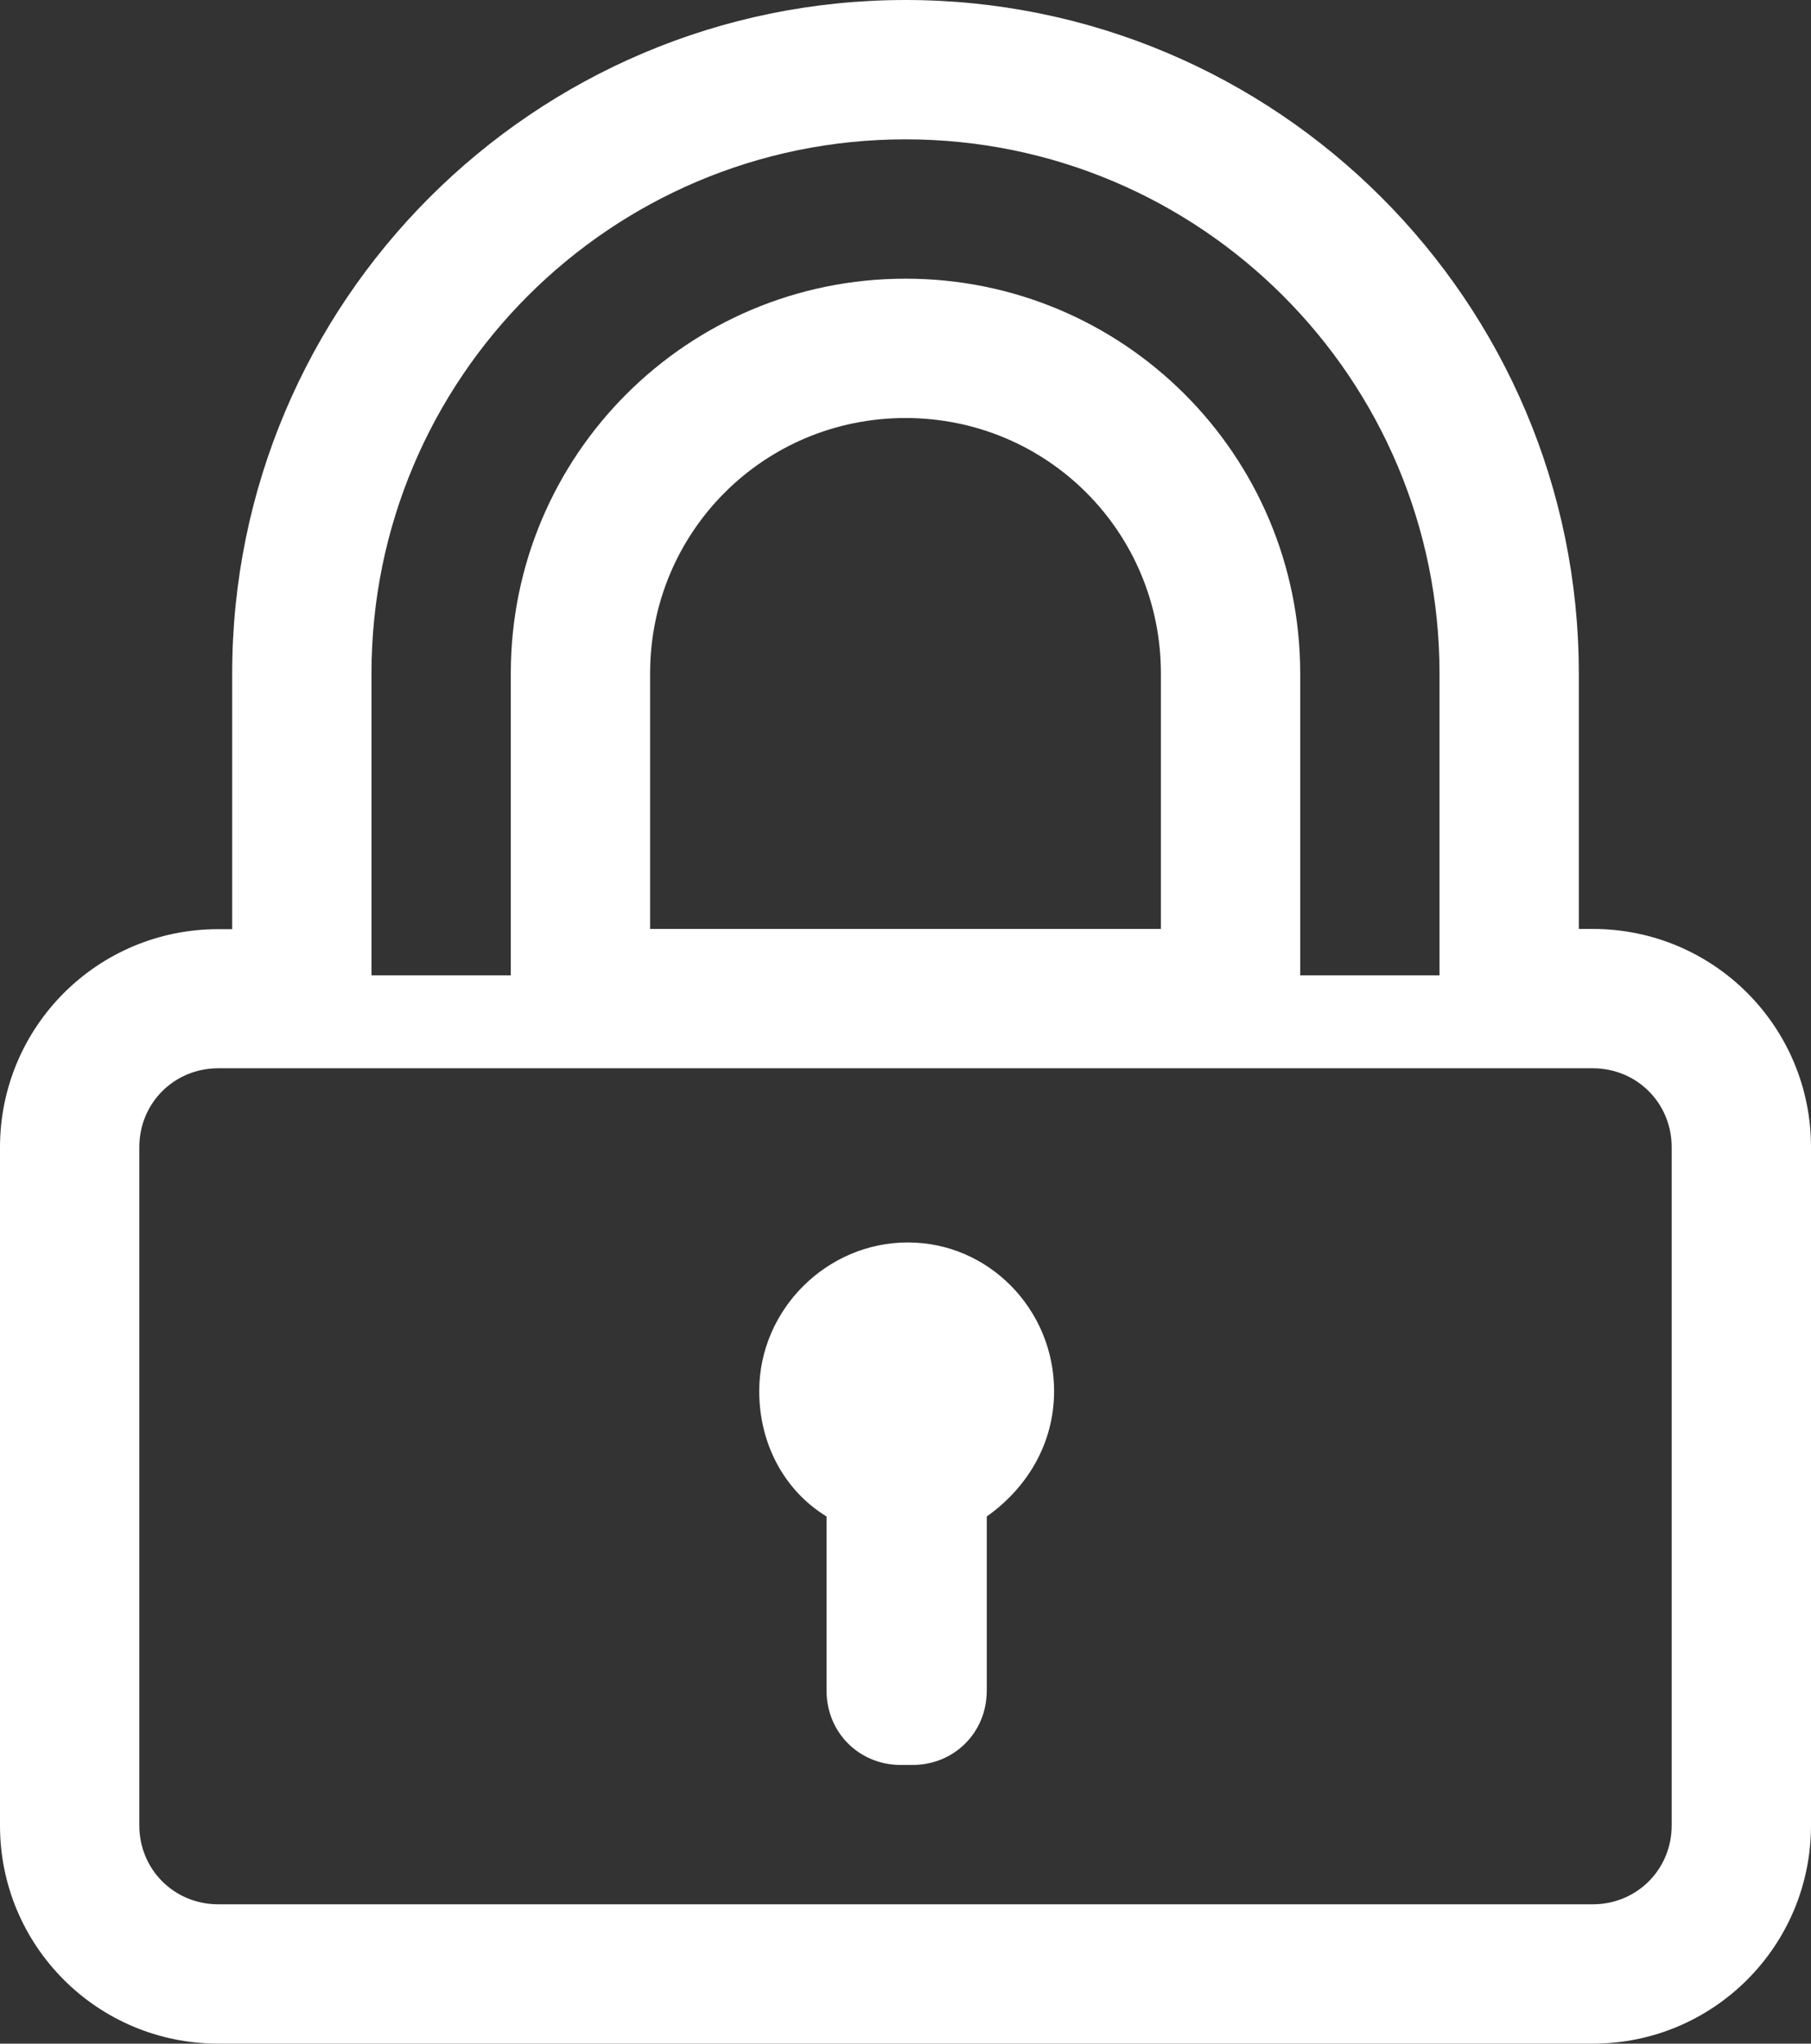<?xml version="1.0" encoding="UTF-8"?>
<svg id="Layer_2" data-name="Layer 2" xmlns="http://www.w3.org/2000/svg" viewBox="0 0 78 88">
  <rect x="0" y="0" width="78" height="88" fill="#333333" stroke="none"/>
  <defs>
    <style>
      .cls-1 {
        fill: #fff;
      }
    </style>
  </defs>
  <g id="Layer_1-2" data-name="Layer 1">
    <path class="cls-1" d="M45.4,59.9c0,2.3-1.2,4.2-2.9,5.4v7.5c0,1.8-1.4,3.2-3.2,3.2h-.5c-1.8,0-3.2-1.4-3.2-3.2v-7.5c-1.8-1.1-2.9-3.1-2.9-5.4,0-3.5,2.9-6.4,6.4-6.4s6.3,2.9,6.3,6.4h0ZM78,49.4v29.2c0,5.2-4.2,9.4-9.4,9.4H9.4c-5.2,0-9.4-4.2-9.4-9.39v-29.2c0-5.2,4.2-9.4,9.4-9.4h.6v-11C10,13,23,0,39,0s29,13,29,29v11h.6c5.2,0,9.4,4.2,9.4,9.4h0ZM16,42h6v-13c0-9.4,7.6-17,17-17s17,7.6,17,17v13h6v-13c0-12.7-10.3-23-23-23S16,16.3,16,29v13ZM39,18c-6.1,0-11,4.9-11,11v11h22v-11c0-6.1-4.9-11-11-11ZM72,49.4c0-1.9-1.5-3.4-3.4-3.4H9.4c-1.9,0-3.4,1.5-3.4,3.4v29.2c0,1.9,1.5,3.4,3.4,3.4h59.2c1.9,0,3.4-1.5,3.4-3.4v-29.2Z"/>
  </g>
</svg>